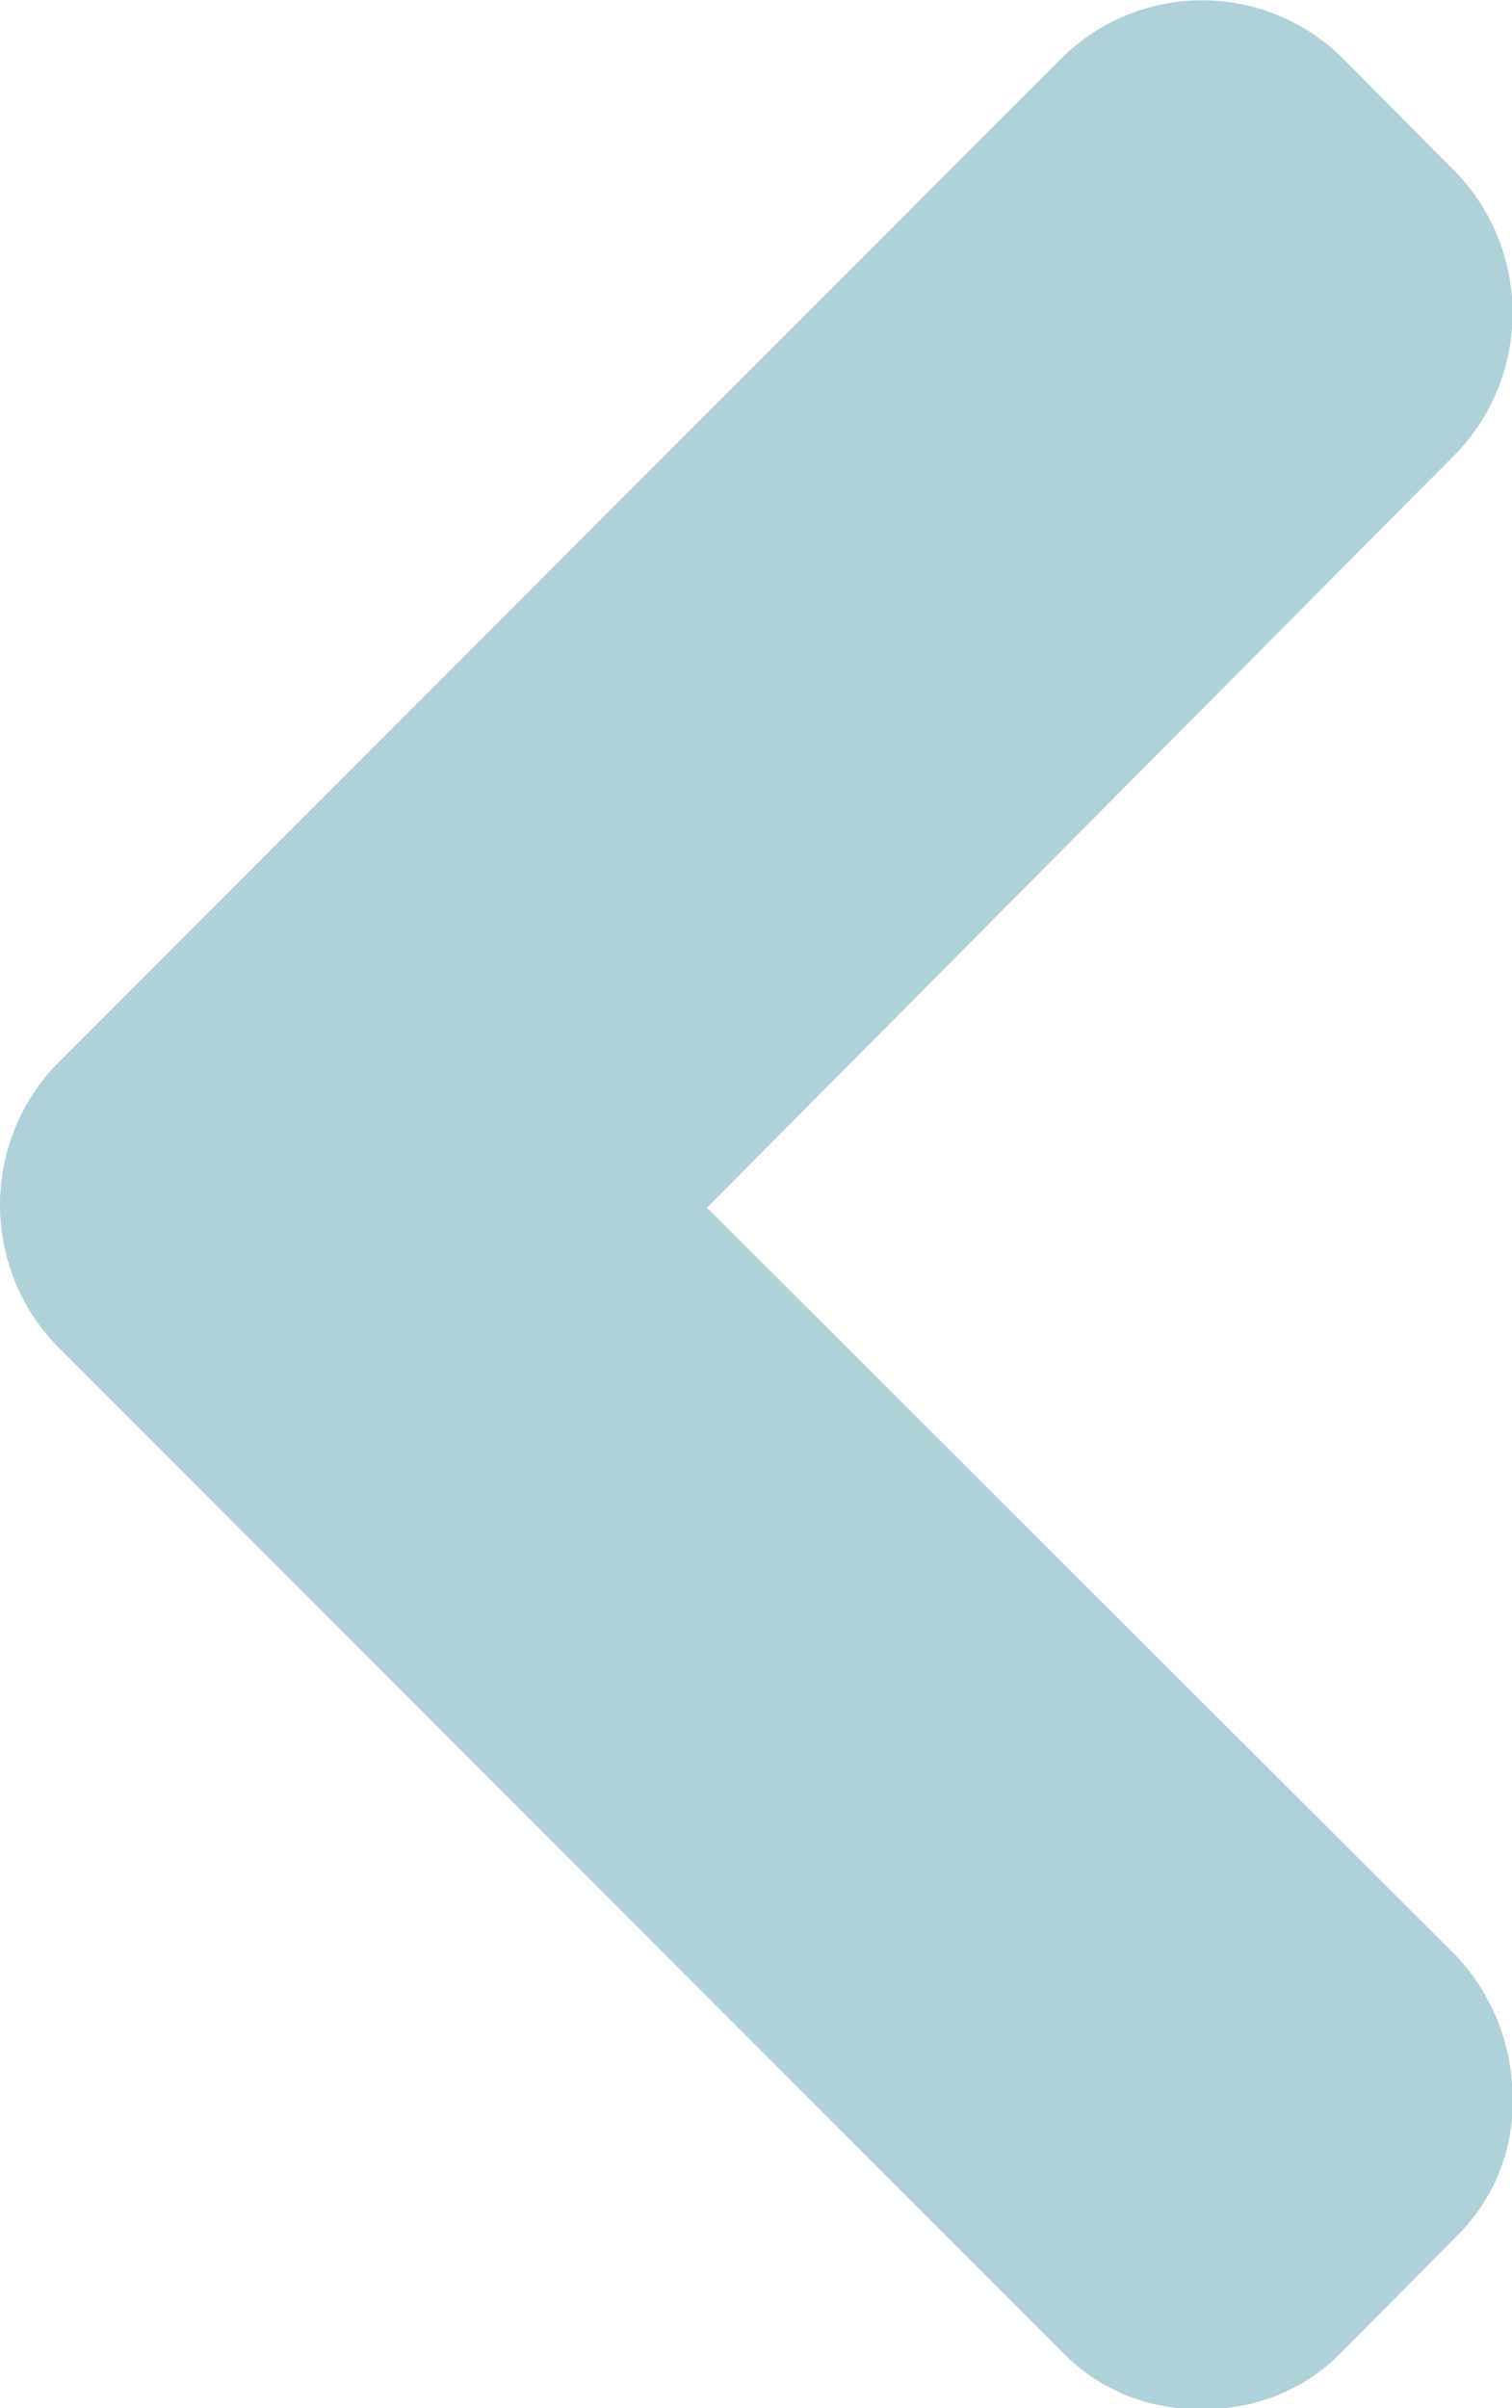 <svg xmlns="http://www.w3.org/2000/svg" width="25.13" height="40" viewBox="0 0 25.13 40">
  <defs>
    <style>
      .cls-1 {
        fill: #b0d1d9;
        fill-rule: evenodd;
      }
    </style>
  </defs>
  <path id="_copy" data-name=" copy" class="cls-1" d="M2579.01,812.512a3.121,3.121,0,0,0,2.3-.925l1.94-1.954a3.1,3.1,0,0,0,.92-2.263,3.461,3.461,0,0,0-.92-2.365l-12.47-12.445,12.47-12.547a3.37,3.37,0,0,0,0-4.628l-1.94-1.954a3.319,3.319,0,0,0-4.6,0L2559.95,790.2a3.37,3.37,0,0,0,0,4.628l16.76,16.764A3.105,3.105,0,0,0,2579.01,812.512Z" transform="translate(-2559.03 -772.5)"/>
</svg>
